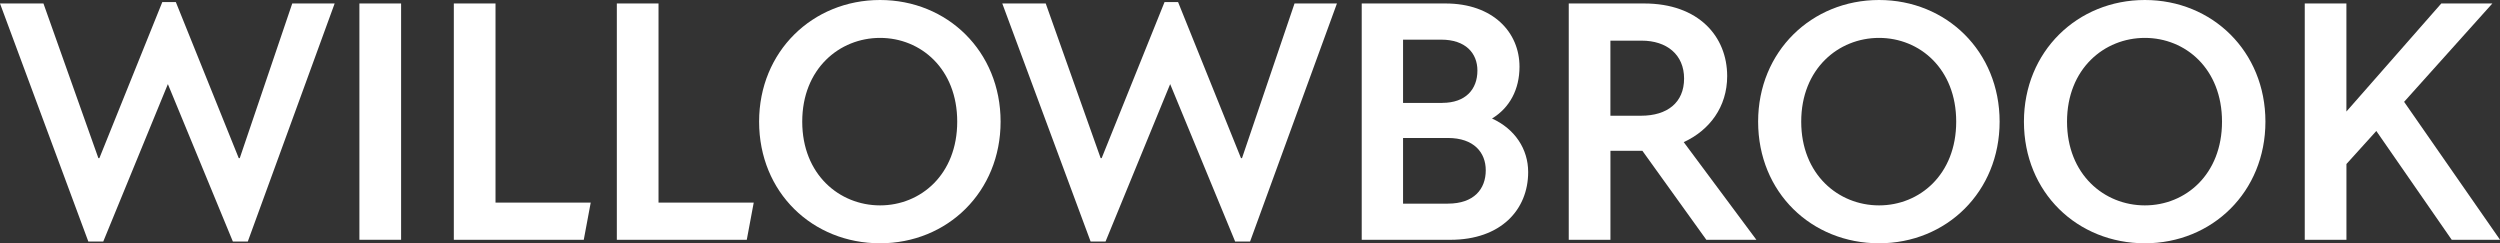 <svg viewBox="0 0 697.96 67.91" xmlns="http://www.w3.org/2000/svg"><rect x="0" y="0" width="697.96" height="67.91" fill="#333333" stroke="none"/><g fill="#fff"><path d="m0 .97h12.13l15.33 43.17h.29l17.56-43.56h3.78l17.56 43.56h.29l14.65-43.17h11.84l-24.25 66.46h-4.17l-18.14-43.95-18.04 43.95h-4.17z"/><path d="m100.34.97h11.64v65.97h-11.64z"/><path d="m126.7.97h11.64v55.59h26.58l-1.94 10.38h-36.28z"/><path d="m172.21.97h11.64v55.59h26.58l-1.94 10.38h-36.28z"/><path d="m211.93 33.96c0-19.6 14.94-33.96 33.76-33.96s33.66 14.36 33.66 33.96-14.84 33.96-33.66 33.96-33.76-14.16-33.76-33.96zm33.77 23.38c11.35 0 21.54-8.63 21.54-23.38s-10.19-23.38-21.54-23.38-21.73 8.63-21.73 23.38 10.38 23.38 21.73 23.38z"/><path d="m279.82.97h12.13l15.33 43.17h.29l17.55-43.56h3.78l17.56 43.56h.29l14.66-43.17h11.84l-24.25 66.46h-4.17l-18.14-43.95-18.04 43.95h-4.17z"/><path d="m380.17.97h23.38c13.29 0 20.67 8.05 20.67 17.66 0 6.31-2.72 11.45-7.67 14.46 6.4 2.91 10.09 8.54 10.09 14.94 0 10.48-7.57 18.92-21.73 18.92h-24.74zm22.5 27.75c6.5 0 9.8-3.78 9.8-9.02 0-4.85-3.3-8.63-10.09-8.63h-10.67v17.66h10.96zm1.56 28.13c7.28 0 10.57-4.07 10.57-9.31 0-4.95-3.3-9.02-10.57-9.02h-12.52v18.34h12.52z"/><path d="m437.96.97h21.05c15.23 0 23.19 9.22 23.19 20.28 0 8.63-4.95 15.13-12.13 18.43l20.28 27.26h-13.97l-17.85-24.84h-8.92v24.84h-11.64v-65.97zm20.18 31.34c7.37 0 12.03-3.69 12.03-10.38s-4.85-10.58-11.84-10.58h-8.73v20.96z"/><path d="m490.84 33.96c0-19.6 14.94-33.96 33.76-33.96s33.66 14.36 33.66 33.96-14.84 33.96-33.66 33.96-33.76-14.16-33.76-33.96zm33.76 23.38c11.35 0 21.54-8.63 21.54-23.38s-10.19-23.38-21.54-23.38-21.73 8.63-21.73 23.38 10.38 23.38 21.73 23.38z"/><path d="m565.05 33.96c0-19.6 14.94-33.96 33.76-33.96s33.66 14.36 33.66 33.96-14.84 33.96-33.66 33.96-33.76-14.16-33.76-33.96zm33.76 23.38c11.35 0 21.54-8.63 21.54-23.38s-10.19-23.38-21.54-23.38-21.73 8.63-21.73 23.38 10.38 23.38 21.73 23.38z"/><path d="m643.44.97h11.64v30.17l26.49-30.17h14.26l-24.64 27.46 26.78 38.51h-13.49l-21.05-30.37-8.34 9.22v21.15h-11.64v-65.97z"/></g></svg>